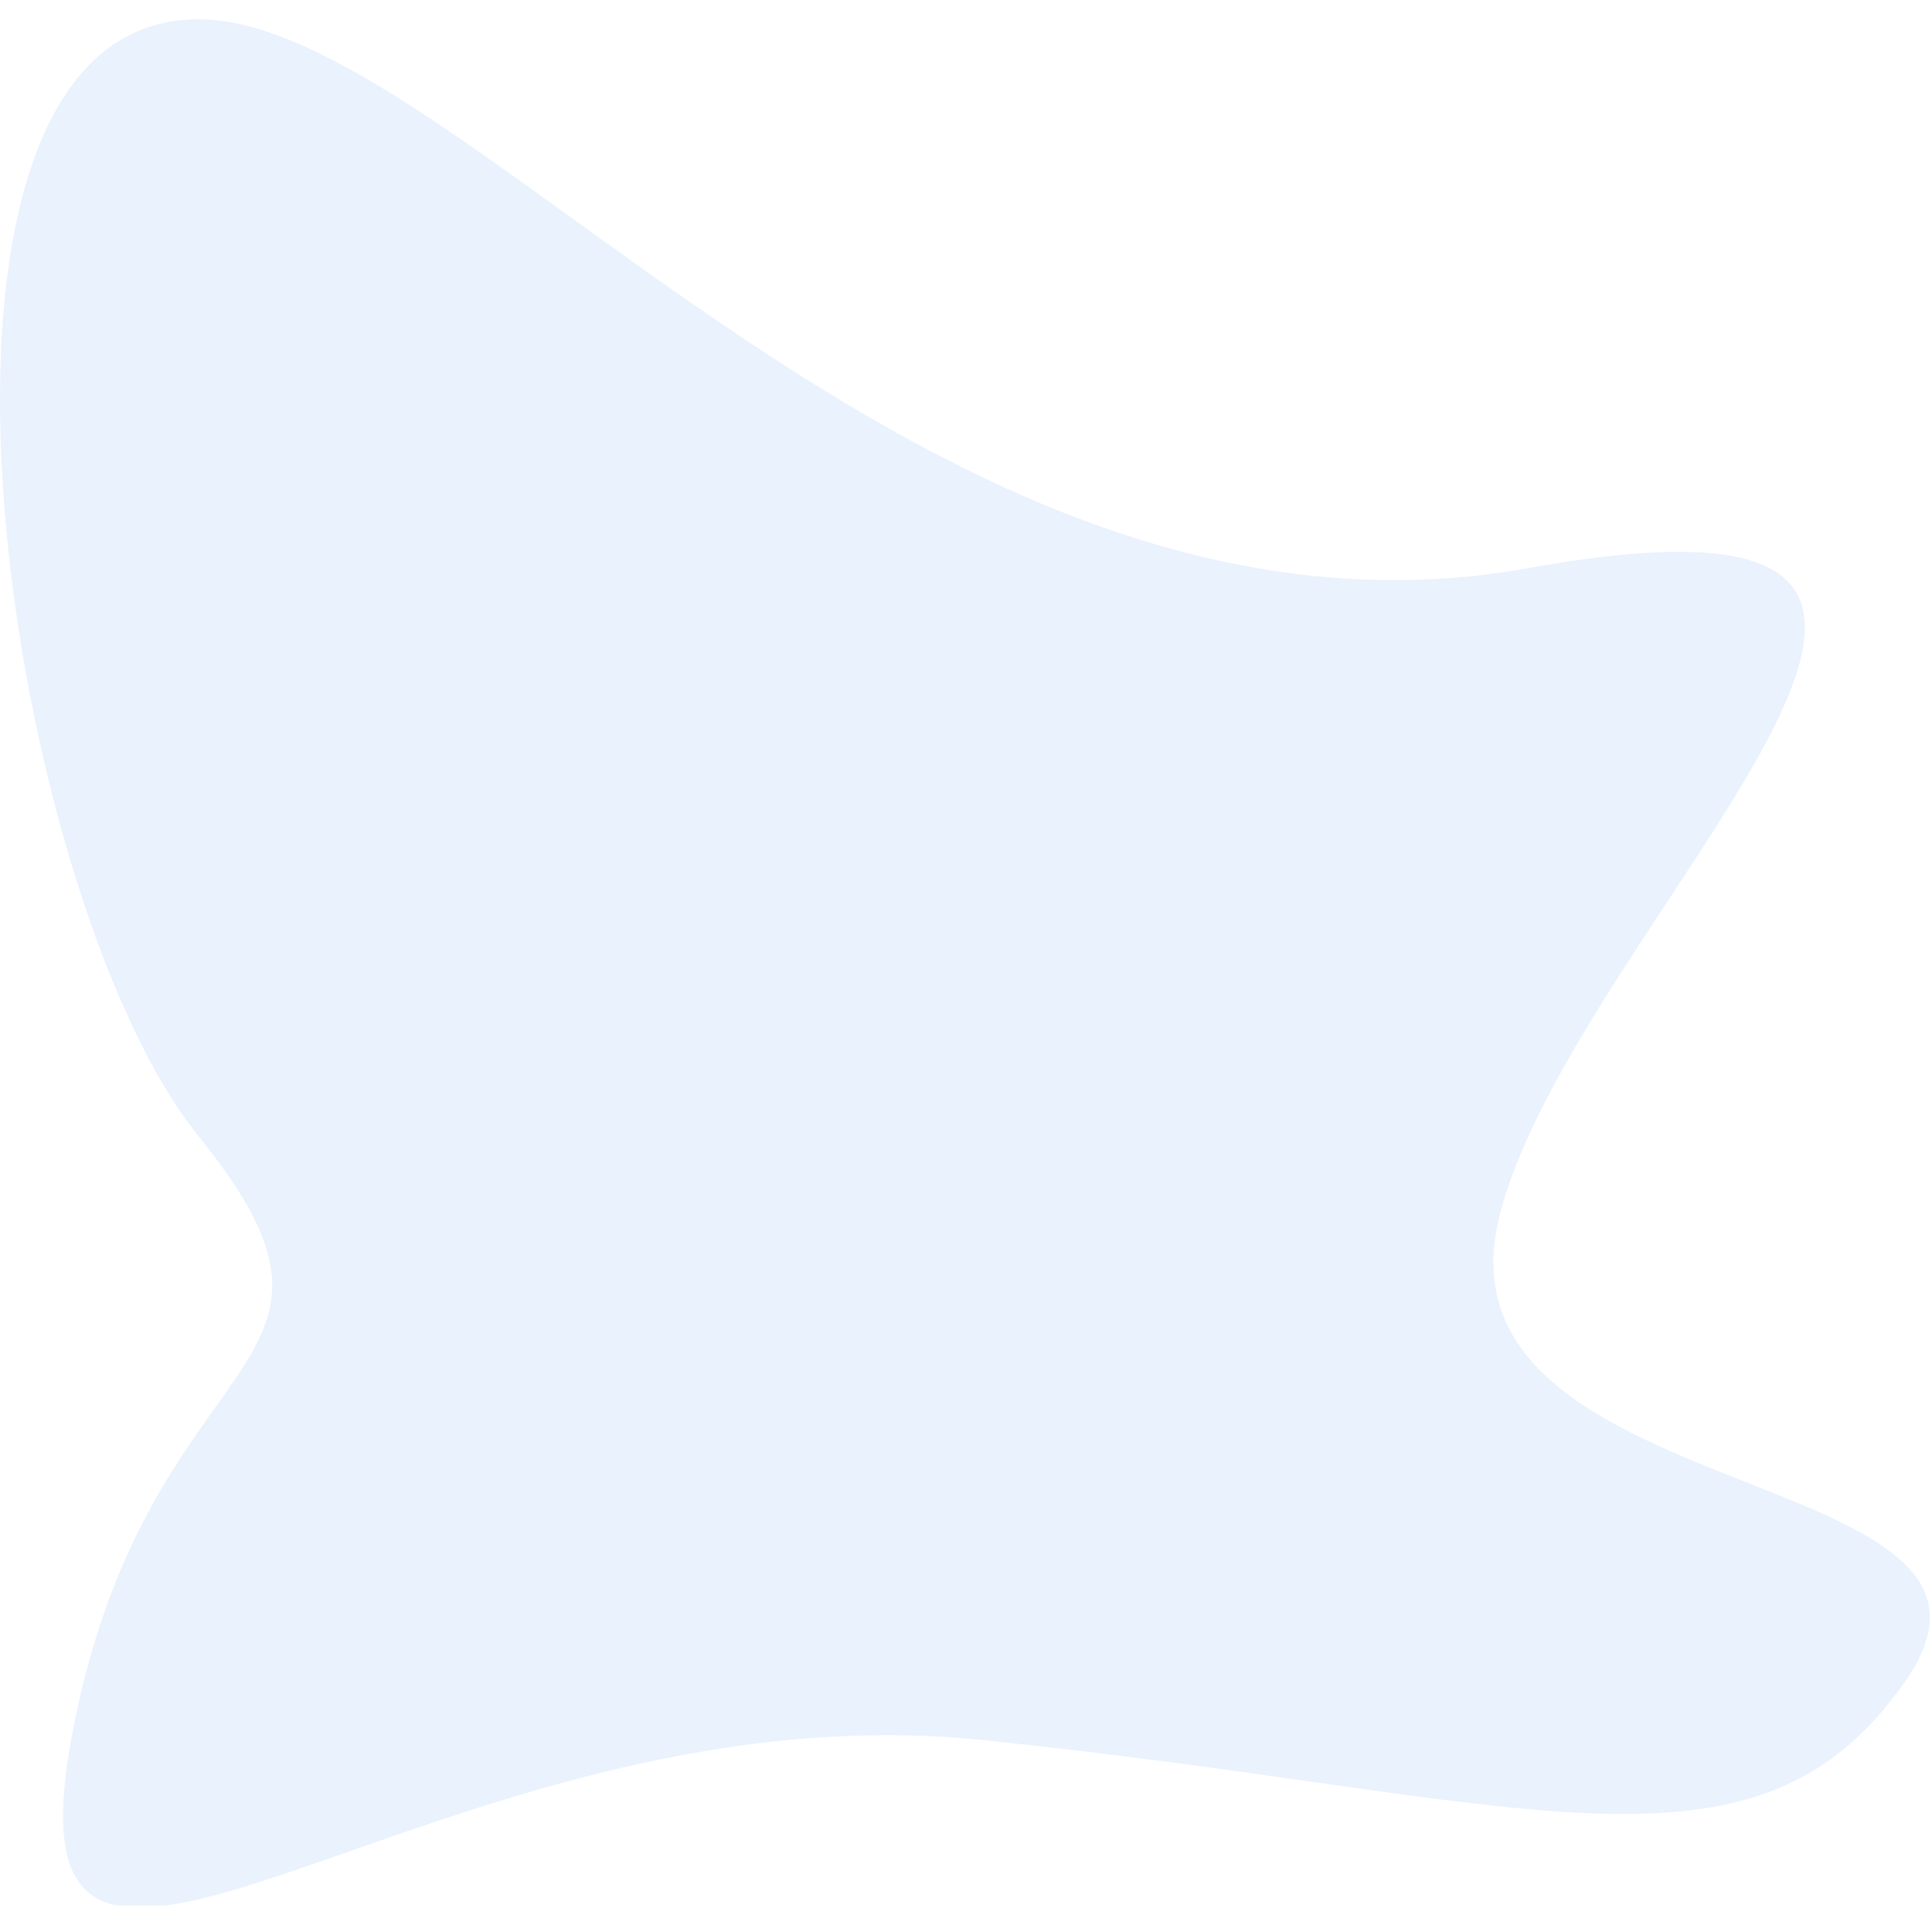 <svg width="200" height="200" viewBox="0 0 200 200" fill="none" xmlns="http://www.w3.org/2000/svg">
<g clip-path="url(#clip0_567_90096)">
<path opacity="0.25" d="M155.231 125.852C147.49 156.546 213.05 151.137 197.326 173.909C181.602 196.681 158.028 185.888 101.632 180.118C45.237 174.348 -0.263 221.896 7.365 180.118C14.994 138.34 40.872 142.735 20.557 117.62C0.241 92.505 -13.14 2 20.557 2C47.733 2 96.151 70.028 158.278 58.804C220.405 47.579 162.972 95.159 155.231 125.852Z" fill="#A8CCF8"/>
</g>
<defs>
<clipPath id="clip0_567_90096">
<rect width="200" height="195.261" fill="white" transform="translate(0 2)"/>
</clipPath>
</defs>
</svg>
